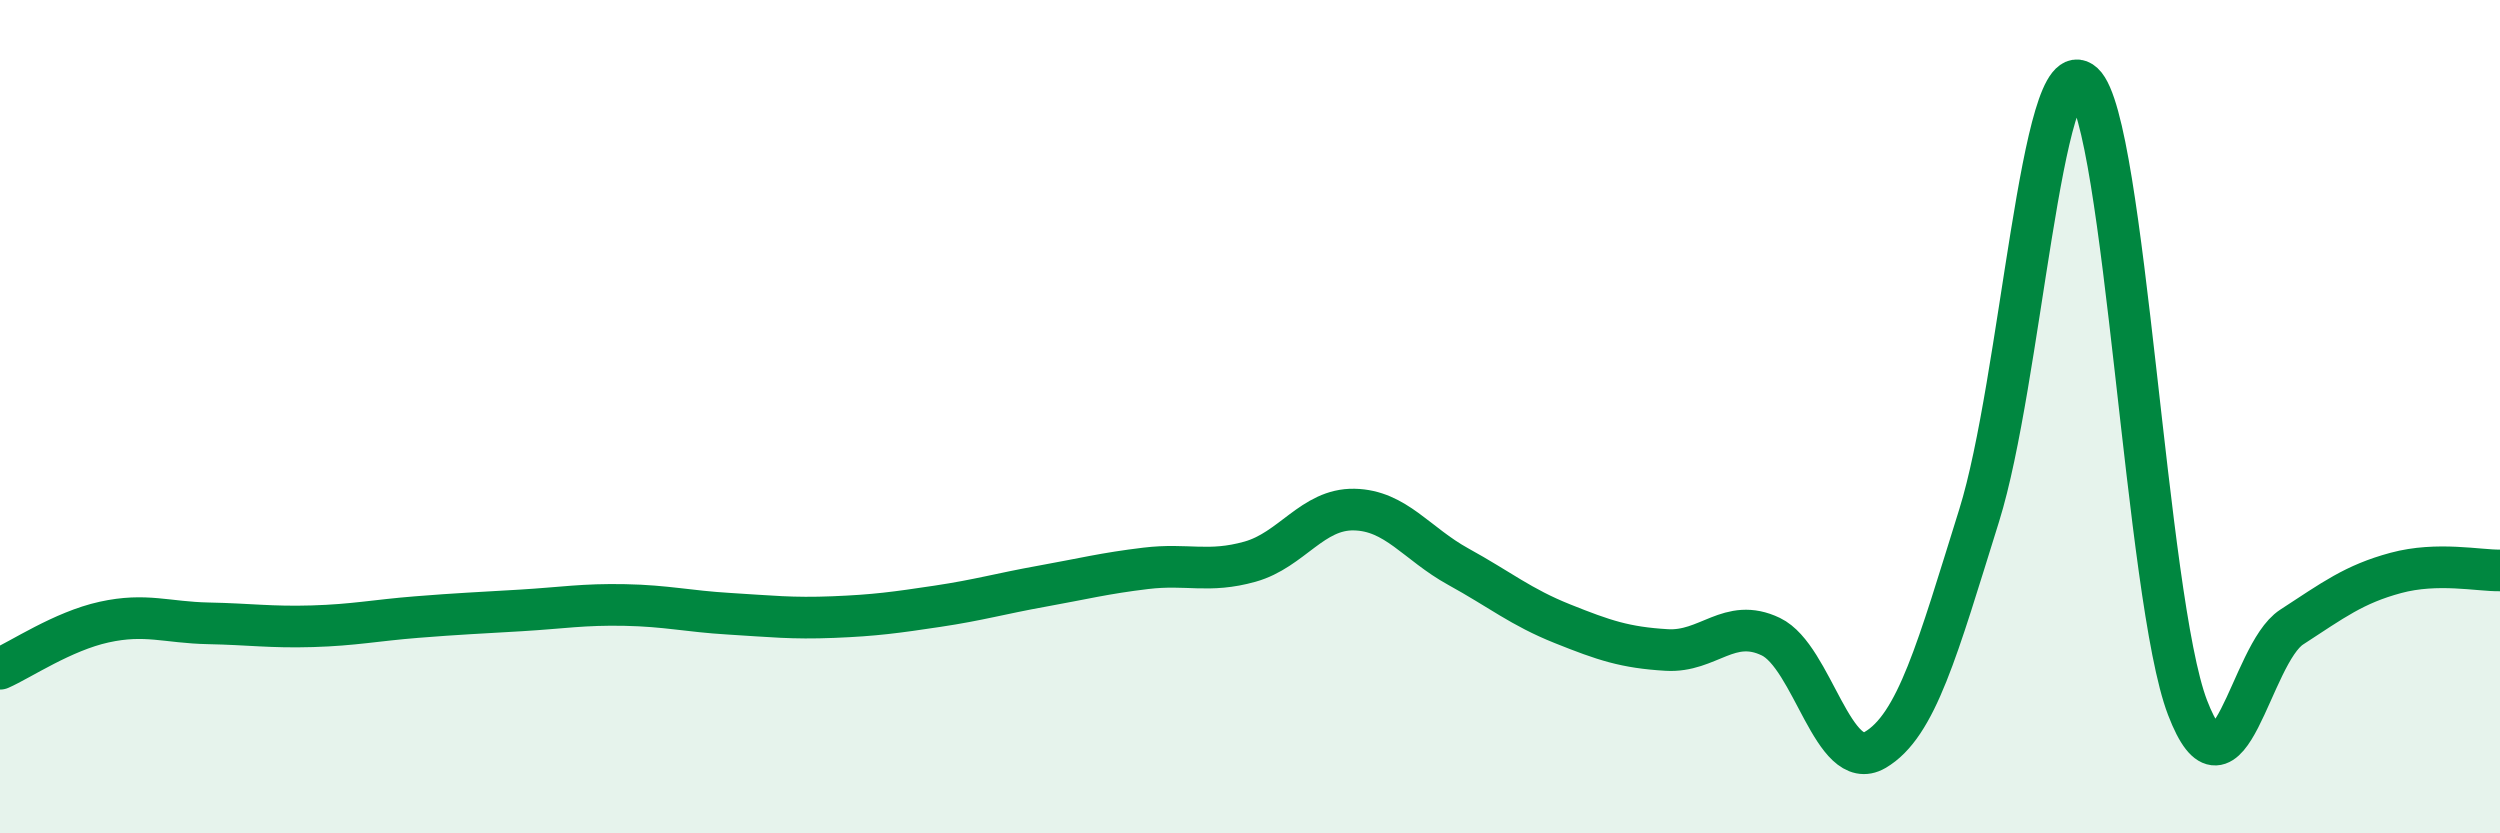 
    <svg width="60" height="20" viewBox="0 0 60 20" xmlns="http://www.w3.org/2000/svg">
      <path
        d="M 0,16.05 C 0.5,15.83 1.5,15.15 2.5,14.93 C 3.5,14.71 4,14.94 5,14.96 C 6,14.98 6.5,15.06 7.5,15.03 C 8.5,15 9,14.89 10,14.81 C 11,14.73 11.5,14.71 12.5,14.65 C 13.5,14.59 14,14.5 15,14.52 C 16,14.54 16.5,14.67 17.5,14.73 C 18.5,14.79 19,14.85 20,14.81 C 21,14.77 21.5,14.7 22.5,14.55 C 23.5,14.4 24,14.25 25,14.07 C 26,13.89 26.5,13.76 27.5,13.64 C 28.5,13.52 29,13.76 30,13.48 C 31,13.2 31.5,12.21 32.5,12.23 C 33.5,12.25 34,13.05 35,13.6 C 36,14.15 36.5,14.57 37.5,14.97 C 38.5,15.37 39,15.54 40,15.6 C 41,15.66 41.5,14.8 42.5,15.28 C 43.5,15.76 44,18.58 45,18 C 46,17.42 46.5,15.57 47.5,12.37 C 48.5,9.17 49,1.08 50,2 C 51,2.92 51.5,14.37 52.5,16.98 C 53.5,19.59 54,15.7 55,15.05 C 56,14.4 56.5,14.02 57.5,13.75 C 58.5,13.48 59.5,13.7 60,13.69L60 20L0 20Z"
        fill="#008740"
        opacity="0.1"
        stroke-linecap="round"
        stroke-linejoin="round"
      />
      <path
        d="M 0,16.05 C 0.5,15.83 1.5,15.15 2.5,14.93 C 3.5,14.71 4,14.94 5,14.96 C 6,14.98 6.5,15.06 7.5,15.03 C 8.5,15 9,14.89 10,14.81 C 11,14.73 11.5,14.71 12.5,14.65 C 13.5,14.59 14,14.5 15,14.52 C 16,14.54 16.5,14.67 17.5,14.73 C 18.5,14.79 19,14.85 20,14.81 C 21,14.77 21.5,14.7 22.5,14.55 C 23.5,14.4 24,14.25 25,14.07 C 26,13.89 26.5,13.76 27.5,13.64 C 28.5,13.52 29,13.76 30,13.48 C 31,13.2 31.5,12.21 32.5,12.23 C 33.5,12.25 34,13.05 35,13.6 C 36,14.15 36.5,14.57 37.5,14.97 C 38.5,15.37 39,15.54 40,15.6 C 41,15.66 41.5,14.8 42.5,15.28 C 43.5,15.76 44,18.58 45,18 C 46,17.42 46.5,15.57 47.5,12.37 C 48.5,9.17 49,1.08 50,2 C 51,2.92 51.5,14.37 52.5,16.98 C 53.5,19.59 54,15.7 55,15.05 C 56,14.4 56.5,14.02 57.5,13.75 C 58.5,13.48 59.5,13.7 60,13.69"
        stroke="#008740"
        stroke-width="1"
        fill="none"
        stroke-linecap="round"
        stroke-linejoin="round"
      />
    </svg>
  